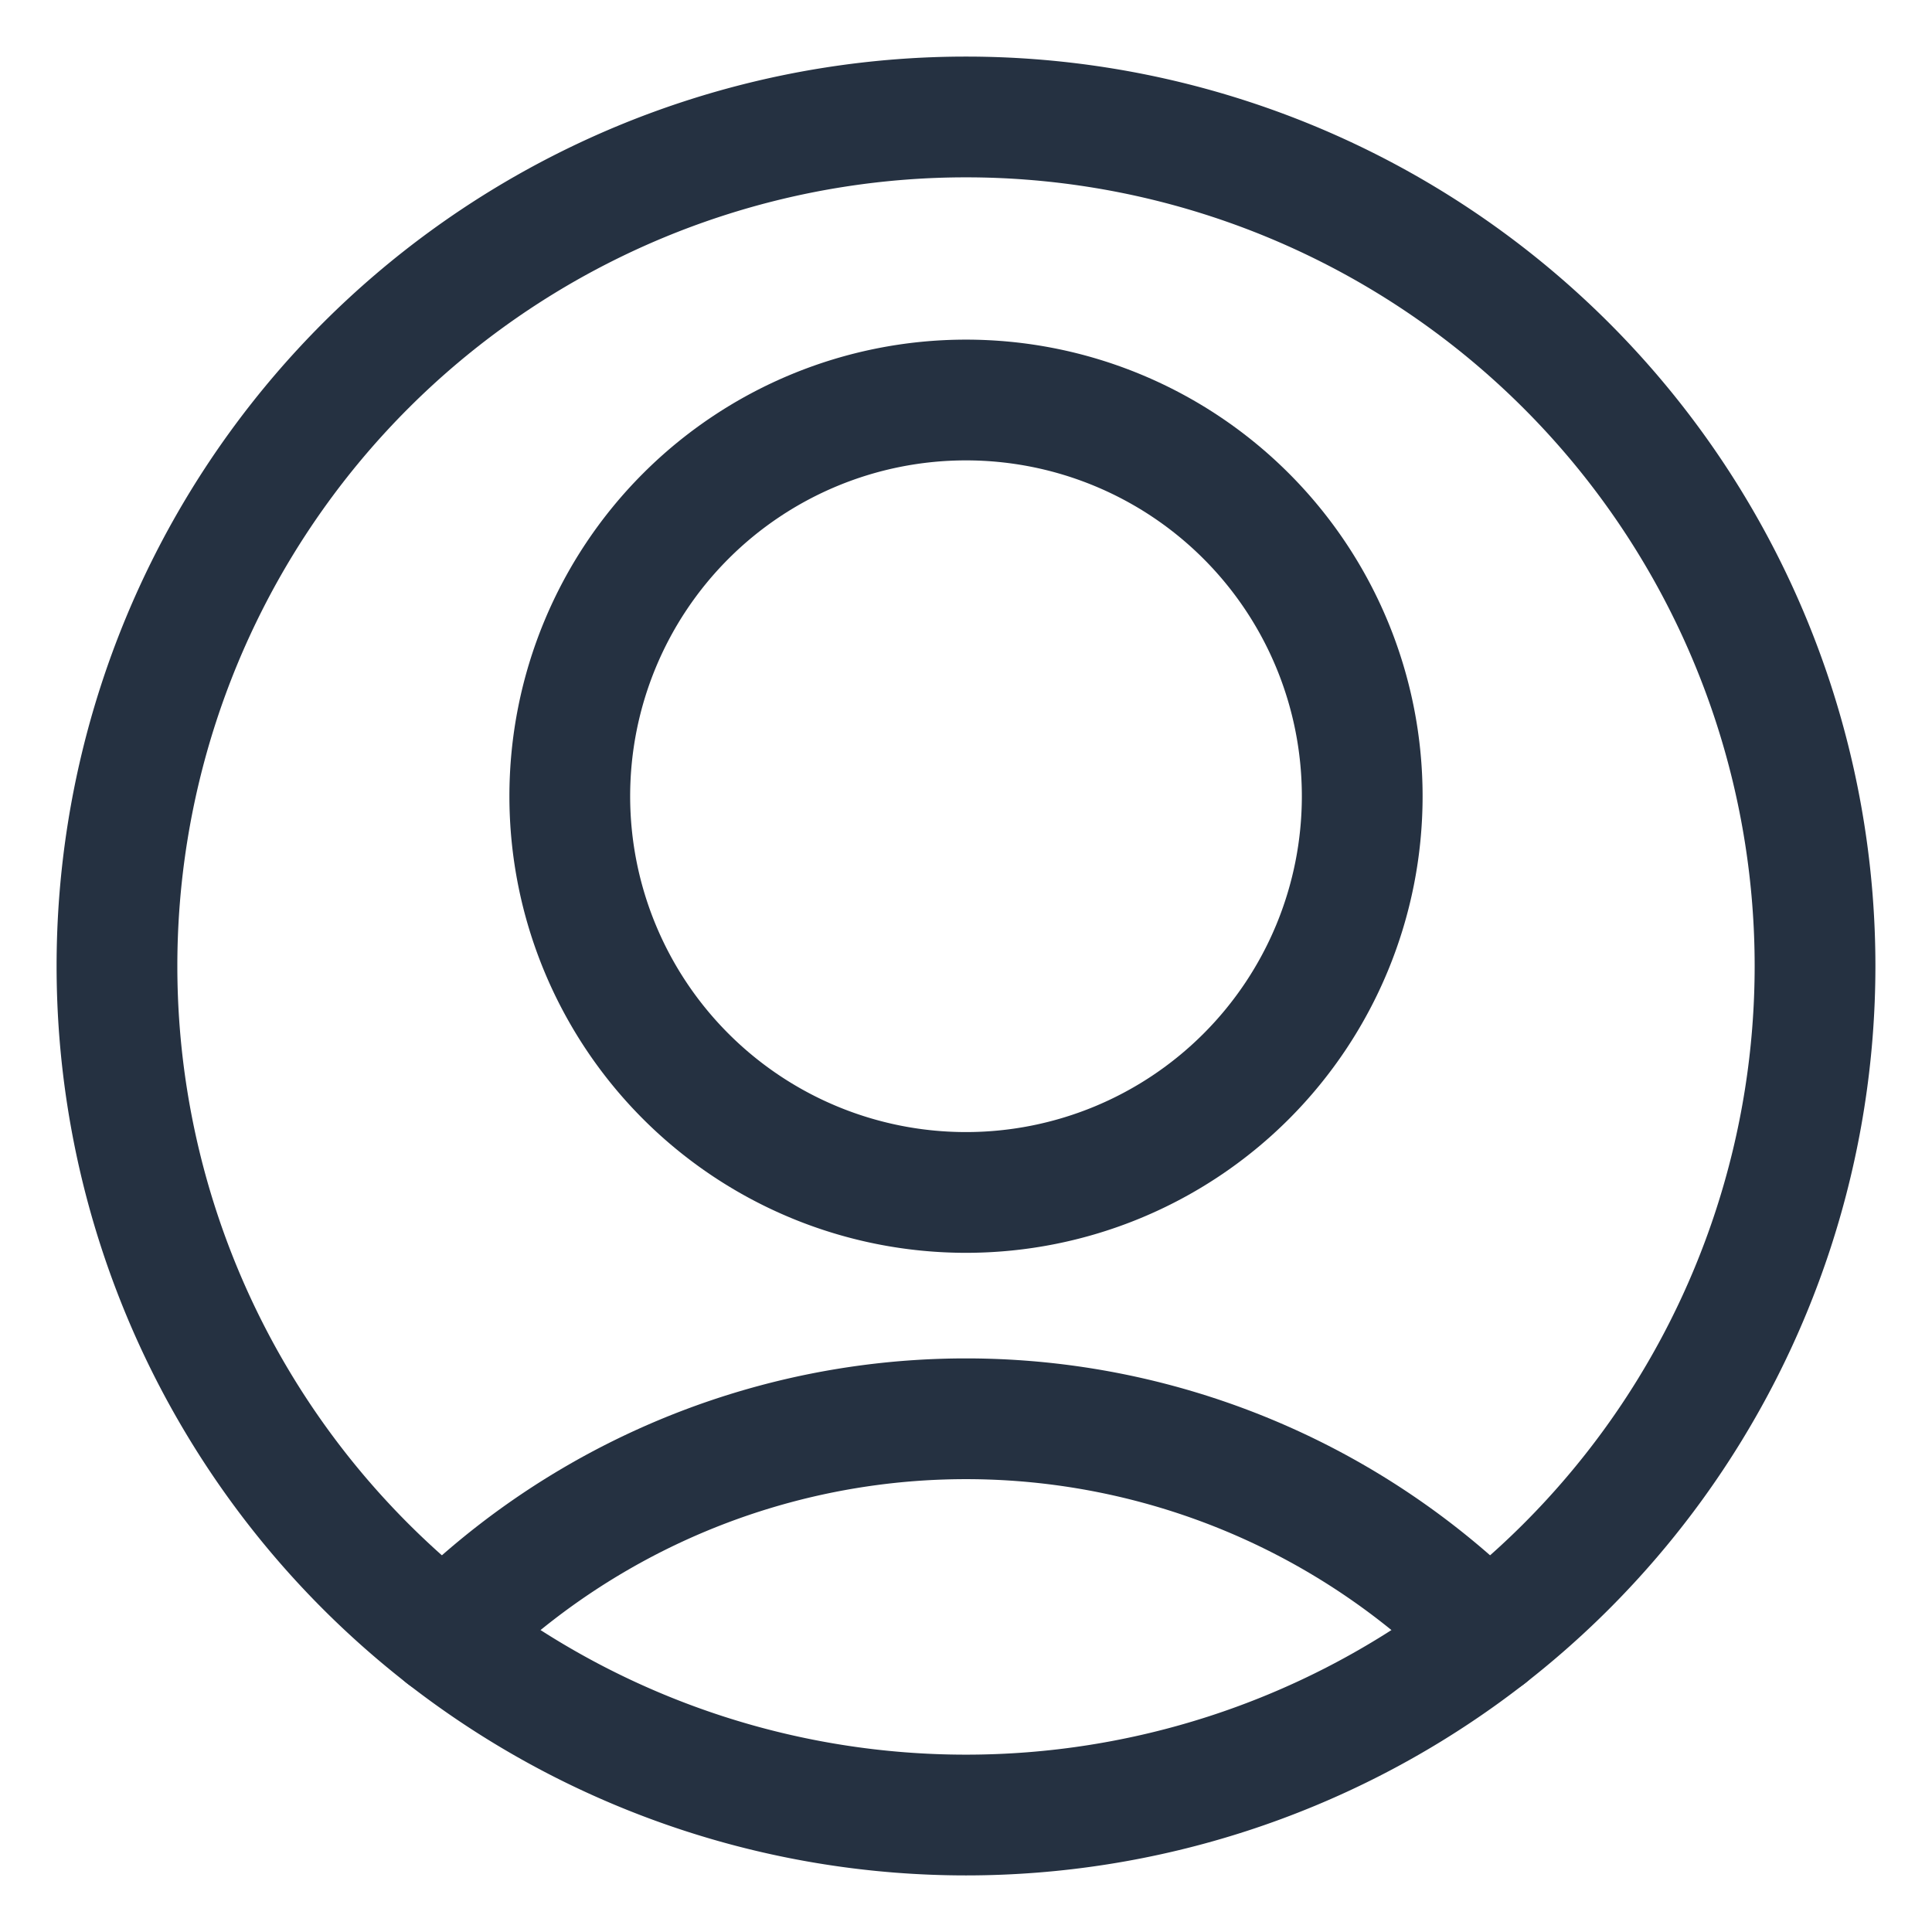 <svg viewBox="-0.75 -0.75 24 24" xmlns="http://www.w3.org/2000/svg"><path d="M6.328 9.141a4.922 4.922 0 1 0 9.844 0 4.922 4.922 0 1 0 -9.844 0Z" fill="none" stroke="#253141" stroke-linecap="round" stroke-linejoin="round" stroke-width="1.5"></path><path d="M17.731 19.571a9.137 9.137 0 0 0 -12.962 0" fill="none" stroke="#253141" stroke-linecap="round" stroke-linejoin="round" stroke-width="1.5"></path><path d="M0.703 11.25a10.547 10.547 0 1 0 21.094 0 10.547 10.547 0 1 0 -21.094 0Z" fill="none" stroke="#253141" stroke-linecap="round" stroke-linejoin="round" stroke-width="1.5"></path></svg>